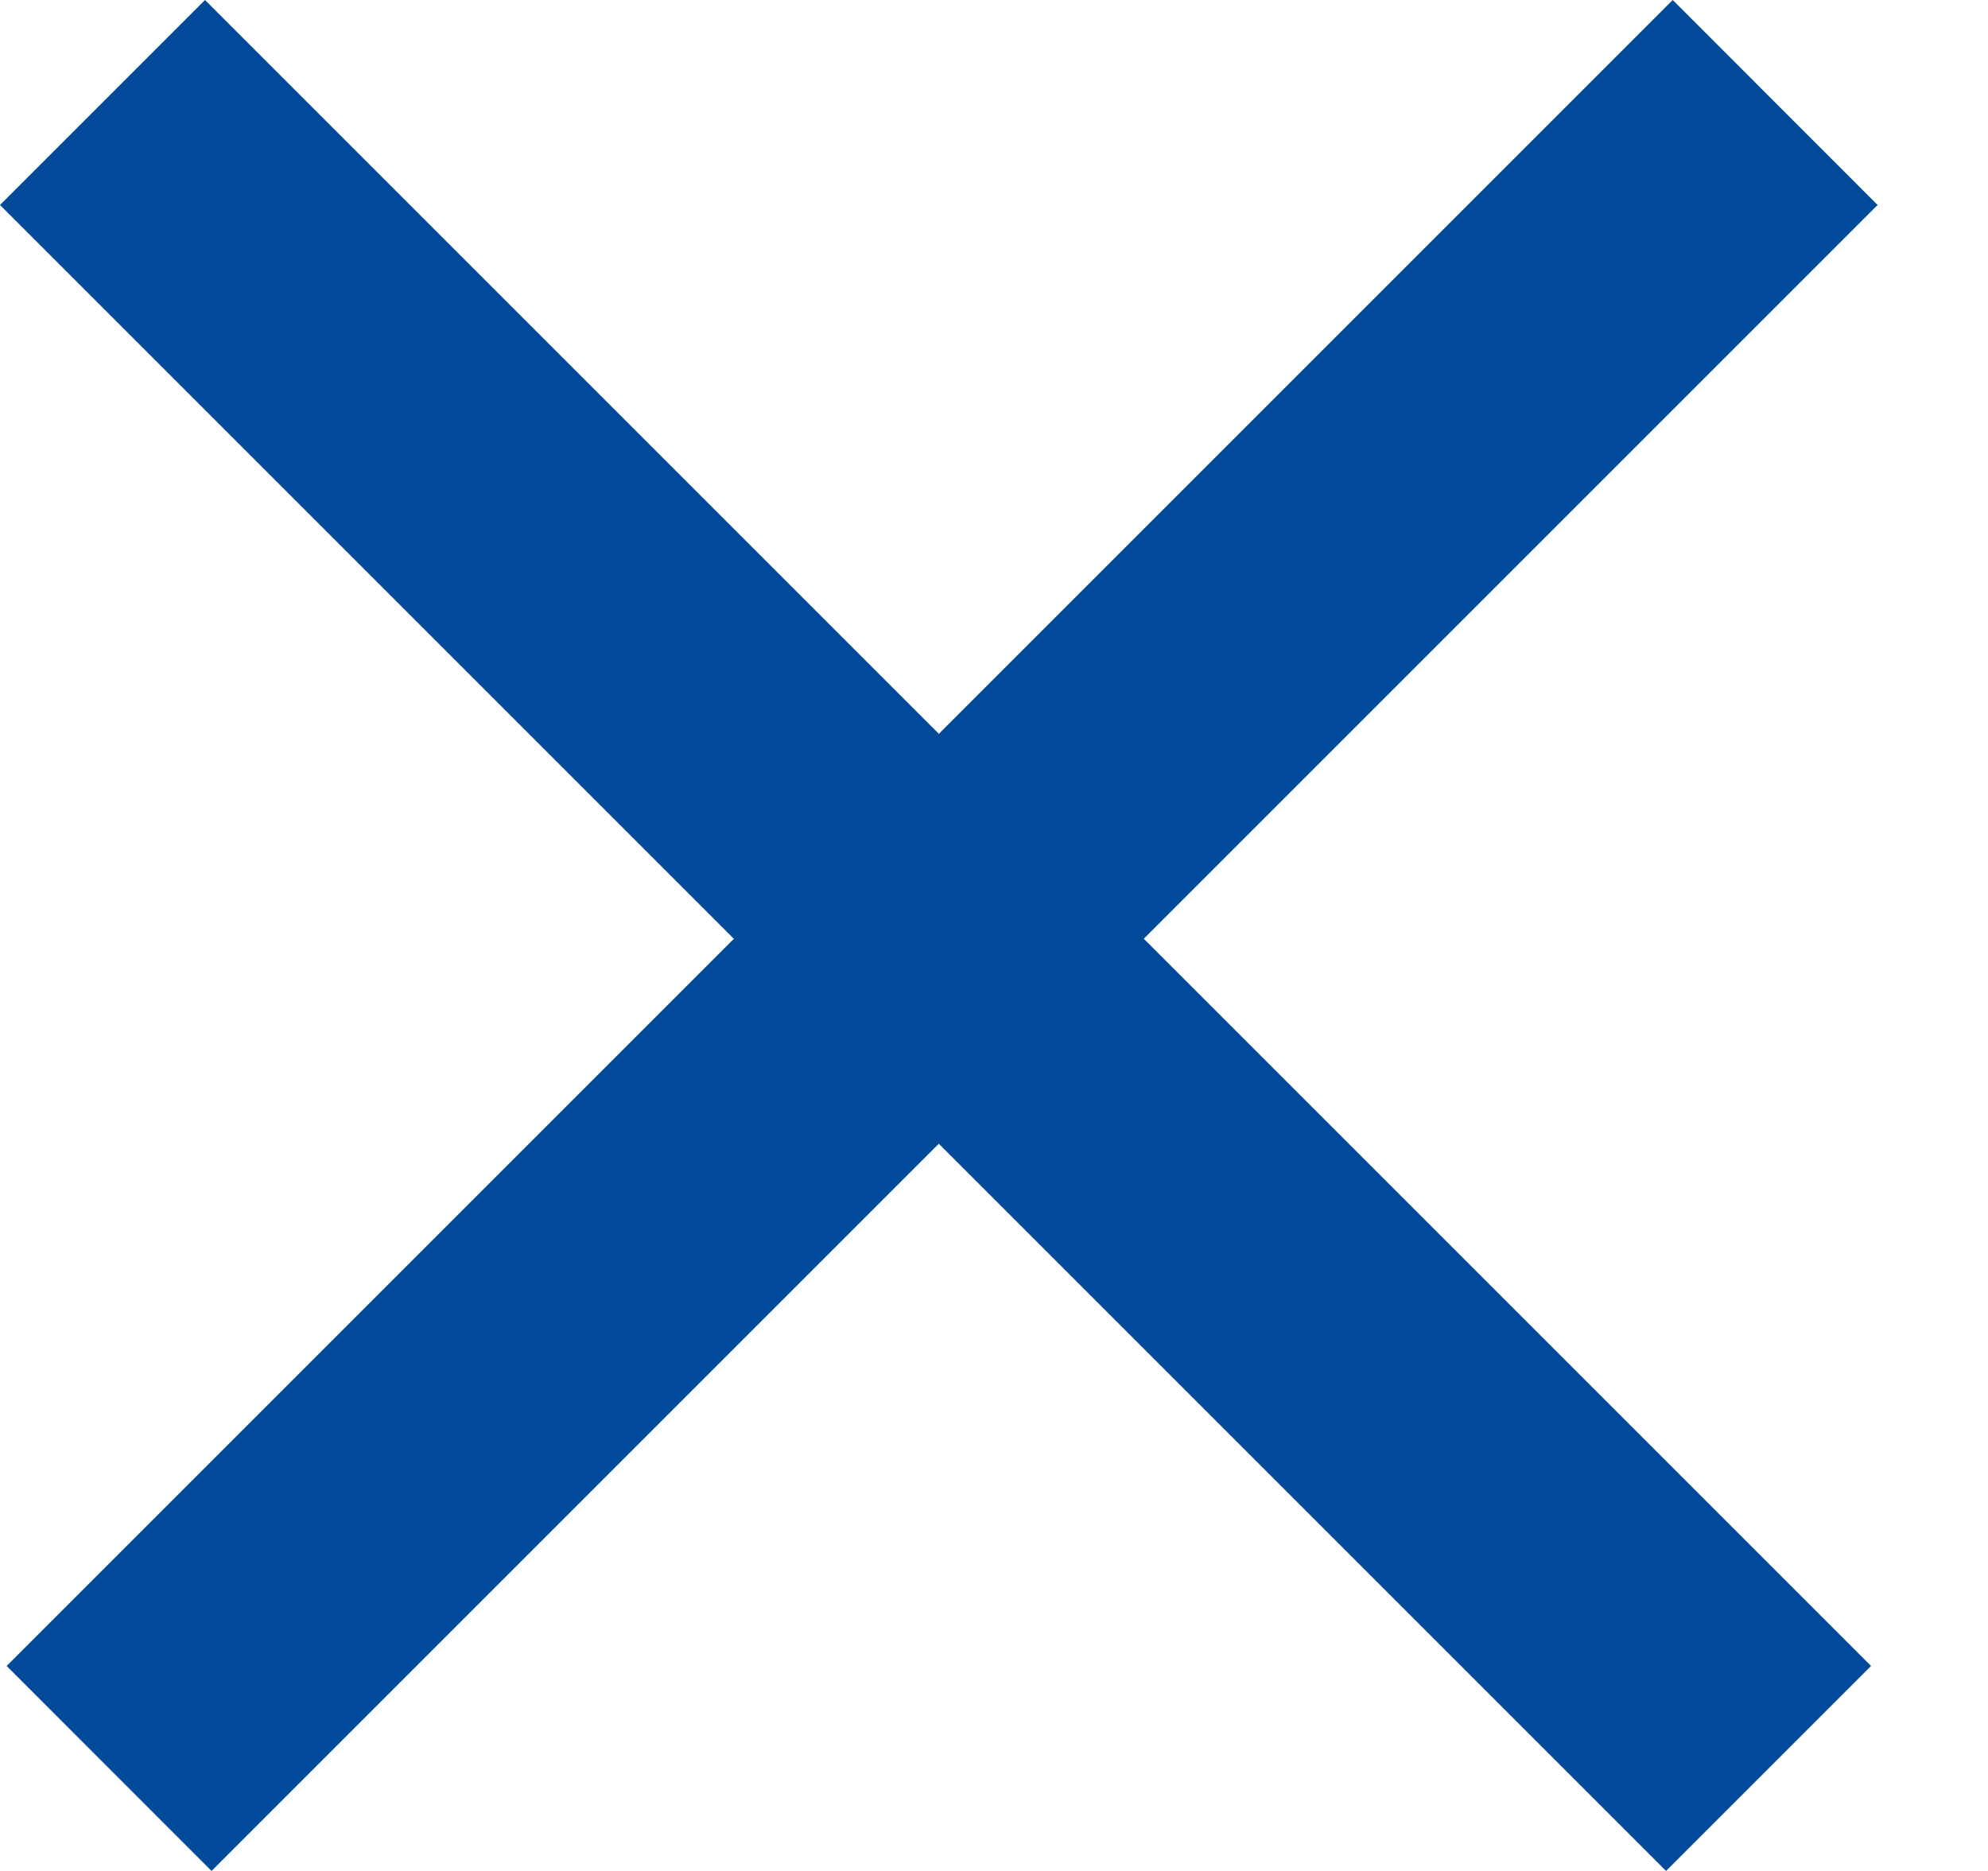 <svg width="17" height="16" viewBox="0 0 17 16" fill="none" xmlns="http://www.w3.org/2000/svg">
<path d="M16 14.247L1.753 0L4.39311e-05 1.753L14.247 16L16 14.247Z" fill="#004A99"/>
<path d="M14.304 8.2304e-05L0.057 14.247L1.809 16L16.056 1.753L14.304 8.2304e-05Z" fill="#004A99"/>
</svg>

